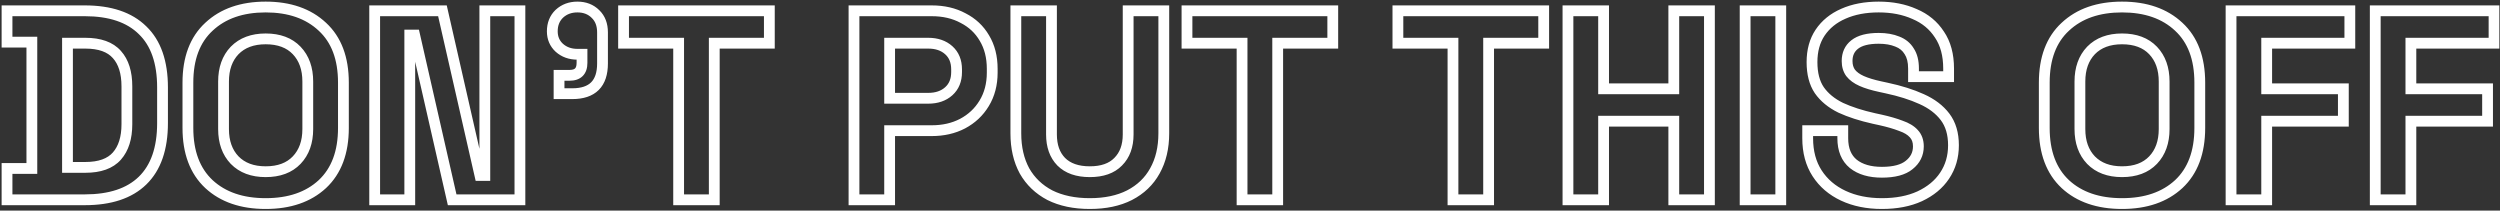 <svg width="1389" height="117" viewBox="0 0 1389 117" fill="none" xmlns="http://www.w3.org/2000/svg">
<rect x="0" y="0" width="1389" height="117" fill="#333333" stroke="none"/>
<mask id="path-1-outside-1_3869_41" maskUnits="userSpaceOnUse" x="0" y="0" width="1389" height="117" fill="black">
<rect fill="white" width="1389" height="117"/>
<path d="M3.9 111V93.6H17.7V23.4H3.9V6H47.1C61.2 6 71.9 9.6 79.2 16.8C86.6 23.9 90.3 34.5 90.3 48.6V68.4C90.3 82.5 86.6 93.15 79.2 100.35C71.9 107.45 61.2 111 47.1 111H3.9ZM37.5 93H47.4C55.4 93 61.25 90.9 64.95 86.7C68.65 82.5 70.5 76.6 70.5 69V48C70.5 40.3 68.65 34.4 64.95 30.3C61.25 26.1 55.4 24 47.4 24H37.5V93ZM147.602 113.1C134.402 113.1 123.902 109.5 116.102 102.3C108.302 95 104.402 84.6 104.402 71.1V45.9C104.402 32.4 108.302 22.05 116.102 14.85C123.902 7.55 134.402 3.9 147.602 3.9C160.802 3.9 171.302 7.55 179.102 14.85C186.902 22.05 190.802 32.4 190.802 45.9V71.1C190.802 84.6 186.902 95 179.102 102.3C171.302 109.5 160.802 113.1 147.602 113.1ZM147.602 95.4C155.002 95.4 160.752 93.25 164.852 88.95C168.952 84.65 171.002 78.9 171.002 71.7V45.3C171.002 38.1 168.952 32.35 164.852 28.05C160.752 23.75 155.002 21.6 147.602 21.6C140.302 21.6 134.552 23.75 130.352 28.05C126.252 32.35 124.202 38.1 124.202 45.3V71.7C124.202 78.9 126.252 84.65 130.352 88.95C134.552 93.25 140.302 95.4 147.602 95.4ZM208.17 111V6H245.82L266.67 97.5H269.37V6H288.87V111H251.22L230.37 19.5H227.67V111H208.17ZM310.608 52.05V41.85H316.458C321.058 41.85 323.358 39.55 323.358 34.95V30.15H320.808C316.808 30.15 313.458 28.95 310.758 26.55C308.158 24.15 306.858 21.1 306.858 17.4C306.858 13.4 308.158 10.15 310.758 7.65C313.458 5.15 316.808 3.9 320.808 3.9C324.908 3.9 328.258 5.2 330.858 7.8C333.458 10.3 334.758 13.7 334.758 18V35.25C334.758 46.45 329.158 52.05 317.958 52.05H310.608ZM377.05 111V24H346.45V6H427.45V24H396.85V111H377.05ZM474.478 111V6H517.678C524.278 6 530.078 7.35 535.078 10.05C540.178 12.65 544.128 16.35 546.928 21.15C549.828 25.95 551.278 31.65 551.278 38.25V40.35C551.278 46.85 549.778 52.55 546.778 57.45C543.878 62.25 539.878 66 534.778 68.7C529.778 71.3 524.078 72.6 517.678 72.6H494.278V111H474.478ZM494.278 54.6H515.728C520.428 54.6 524.228 53.3 527.128 50.7C530.028 48.1 531.478 44.55 531.478 40.05V38.55C531.478 34.05 530.028 30.5 527.128 27.9C524.228 25.3 520.428 24 515.728 24H494.278V54.6ZM605.505 113.1C596.905 113.1 589.505 111.55 583.305 108.45C577.205 105.25 572.505 100.75 569.205 94.95C566.005 89.05 564.405 82.1 564.405 74.1V6H584.205V74.7C584.205 81.1 586.005 86.15 589.605 89.85C593.305 93.55 598.605 95.4 605.505 95.4C612.405 95.4 617.655 93.55 621.255 89.85C624.955 86.15 626.805 81.1 626.805 74.7V6H646.605V74.1C646.605 82.1 644.955 89.05 641.655 94.95C638.455 100.75 633.755 105.25 627.555 108.45C621.455 111.55 614.105 113.1 605.505 113.1ZM690.087 111V24H659.487V6H740.487V24H709.887V111H690.087ZM807.274 111V24H776.674V6H857.674V24H827.074V111H807.274ZM871.158 111V6H890.958V49.35H929.958V6H949.758V111H929.958V67.35H890.958V111H871.158ZM969.595 111V6H989.395V111H969.595ZM1045.6 113.1C1037.5 113.1 1030.35 111.65 1024.15 108.75C1017.95 105.85 1013.1 101.7 1009.6 96.3C1006.1 90.9 1004.35 84.4 1004.35 76.8V72.6H1023.85V76.8C1023.85 83.1 1025.8 87.85 1029.7 91.05C1033.6 94.15 1038.9 95.7 1045.6 95.7C1052.4 95.7 1057.45 94.35 1060.75 91.65C1064.15 88.95 1065.85 85.5 1065.85 81.3C1065.85 78.4 1065 76.05 1063.3 74.25C1061.7 72.45 1059.3 71 1056.1 69.9C1053 68.7 1049.2 67.6 1044.7 66.6L1041.25 65.85C1034.05 64.25 1027.85 62.25 1022.65 59.85C1017.55 57.35 1013.6 54.1 1010.8 50.1C1008.1 46.1 1006.75 40.9 1006.75 34.5C1006.75 28.1 1008.25 22.65 1011.25 18.15C1014.35 13.55 1018.65 10.05 1024.15 7.65C1029.75 5.15 1036.3 3.9 1043.8 3.9C1051.3 3.9 1057.95 5.2 1063.75 7.8C1069.65 10.3 1074.25 14.1 1077.55 19.2C1080.95 24.2 1082.65 30.5 1082.65 38.1V42.6H1063.15V38.1C1063.15 34.1 1062.35 30.9 1060.75 28.5C1059.25 26 1057.05 24.2 1054.15 23.1C1051.25 21.9 1047.8 21.3 1043.8 21.3C1037.8 21.3 1033.35 22.45 1030.45 24.75C1027.65 26.95 1026.25 30 1026.25 33.9C1026.25 36.5 1026.9 38.7 1028.2 40.5C1029.6 42.3 1031.65 43.8 1034.35 45C1037.05 46.2 1040.5 47.25 1044.7 48.15L1048.15 48.9C1055.65 50.5 1062.15 52.55 1067.65 55.05C1073.25 57.55 1077.6 60.85 1080.7 64.95C1083.8 69.05 1085.35 74.3 1085.35 80.7C1085.35 87.1 1083.7 92.75 1080.4 97.65C1077.2 102.45 1072.6 106.25 1066.6 109.05C1060.7 111.75 1053.7 113.1 1045.6 113.1ZM1179 113.1C1165.8 113.1 1155.3 109.5 1147.5 102.3C1139.7 95 1135.8 84.6 1135.8 71.1V45.9C1135.8 32.4 1139.7 22.05 1147.5 14.85C1155.3 7.55 1165.8 3.9 1179 3.9C1192.2 3.9 1202.7 7.55 1210.5 14.85C1218.3 22.05 1222.2 32.4 1222.2 45.9V71.1C1222.2 84.6 1218.3 95 1210.5 102.3C1202.7 109.5 1192.2 113.1 1179 113.1ZM1179 95.4C1186.4 95.4 1192.15 93.25 1196.25 88.95C1200.35 84.65 1202.4 78.9 1202.4 71.7V45.3C1202.4 38.1 1200.35 32.35 1196.25 28.05C1192.15 23.75 1186.4 21.6 1179 21.6C1171.7 21.6 1165.95 23.75 1161.75 28.05C1157.65 32.35 1155.6 38.1 1155.6 45.3V71.7C1155.6 78.9 1157.65 84.65 1161.75 88.95C1165.95 93.25 1171.7 95.4 1179 95.4ZM1239.57 111V6H1305.57V24H1259.37V49.35H1301.97V67.35H1259.37V111H1239.57ZM1319.69 111V6H1385.69V24H1339.49V49.35H1382.09V67.35H1339.49V111H1319.69Z"/>
</mask>
<path d="M3.9 111H0.9V114H3.9V111ZM3.9 93.6V90.6H0.9V93.6H3.9ZM17.7 93.6V96.6H20.7V93.6H17.7ZM17.7 23.4H20.7V20.4H17.7V23.4ZM3.9 23.4H0.9V26.4H3.9V23.4ZM3.9 6V3H0.9V6H3.9ZM79.2 16.8L77.093 18.936L77.108 18.95L77.123 18.965L79.2 16.8ZM79.2 100.35L81.292 102.501L81.292 102.5L79.2 100.35ZM37.5 93H34.5V96H37.5V93ZM64.95 86.7L67.201 88.683L67.201 88.683L64.95 86.7ZM64.95 30.3L62.699 32.283L62.711 32.297L62.723 32.31L64.95 30.3ZM37.5 24V21H34.5V24H37.5ZM3.9 111H6.9V93.6H3.9H0.9V111H3.9ZM3.9 93.6V96.6H17.7V93.6V90.6H3.9V93.6ZM17.7 93.6H20.7V23.4H17.7H14.7V93.6H17.7ZM17.7 23.4V20.4H3.9V23.4V26.4H17.7V23.4ZM3.9 23.4H6.9V6H3.9H0.9V23.4H3.9ZM3.9 6V9H47.1V6V3H3.9V6ZM47.1 6V9C60.713 9 70.538 12.47 77.093 18.936L79.2 16.8L81.307 14.664C73.262 6.73 61.687 3 47.1 3V6ZM79.2 16.8L77.123 18.965C83.739 25.313 87.3 35.002 87.3 48.6H90.3H93.3C93.3 33.998 89.461 22.487 81.277 14.635L79.2 16.8ZM90.3 48.6H87.3V68.4H90.3H93.3V48.6H90.3ZM90.3 68.4H87.3C87.3 81.995 83.74 91.747 77.108 98.2L79.2 100.35L81.292 102.5C89.46 94.553 93.3 83.005 93.3 68.4H90.3ZM79.2 100.35L77.108 98.199C70.554 104.574 60.724 108 47.1 108V111V114C61.676 114 73.246 110.326 81.292 102.501L79.2 100.35ZM47.1 111V108H3.9V111V114H47.1V111ZM37.5 93V96H47.4V93V90H37.5V93ZM47.4 93V96C55.882 96 62.721 93.769 67.201 88.683L64.95 86.7L62.699 84.717C59.779 88.031 54.919 90 47.4 90V93ZM64.95 86.7L67.201 88.683C71.533 83.766 73.5 77.067 73.5 69H70.5H67.5C67.5 76.133 65.767 81.234 62.699 84.717L64.95 86.7ZM70.5 69H73.5V48H70.5H67.5V69H70.5ZM70.5 48H73.5C73.5 39.85 71.541 33.126 67.177 28.29L64.95 30.3L62.723 32.31C65.759 35.674 67.5 40.749 67.5 48H70.5ZM64.95 30.3L67.201 28.317C62.721 23.232 55.882 21 47.4 21V24V27C54.919 27 59.779 28.968 62.699 32.283L64.95 30.3ZM47.4 24V21H37.5V24V27H47.4V24ZM37.5 24H34.5V93H37.5H40.5V24H37.5ZM116.102 102.3L114.052 104.49L114.06 104.497L114.068 104.504L116.102 102.3ZM116.102 14.85L118.137 17.054L118.145 17.047L118.152 17.04L116.102 14.85ZM179.102 14.85L177.052 17.04L177.06 17.047L177.068 17.054L179.102 14.85ZM179.102 102.3L181.137 104.504L181.145 104.497L181.152 104.49L179.102 102.3ZM164.852 88.95L162.681 86.88L162.681 86.88L164.852 88.95ZM164.852 28.05L162.681 30.12L162.681 30.12L164.852 28.05ZM130.352 28.05L128.206 25.954L128.194 25.967L128.181 25.98L130.352 28.05ZM130.352 88.95L128.181 91.02L128.194 91.033L128.206 91.046L130.352 88.95ZM147.602 113.1V110.1C134.965 110.1 125.256 106.667 118.137 100.096L116.102 102.3L114.068 104.504C122.548 112.333 133.84 116.1 147.602 116.1V113.1ZM116.102 102.3L118.152 100.11C111.11 93.518 107.402 84.003 107.402 71.1H104.402H101.402C101.402 85.197 105.495 96.481 114.052 104.49L116.102 102.3ZM104.402 71.1H107.402V45.9H104.402H101.402V71.1H104.402ZM104.402 45.9H107.402C107.402 32.995 111.11 23.541 118.137 17.054L116.102 14.85L114.068 12.646C105.494 20.559 101.402 31.805 101.402 45.9H104.402ZM116.102 14.85L118.152 17.04C125.273 10.376 134.975 6.9 147.602 6.9V3.9V0.9C133.829 0.9 122.532 4.724 114.052 12.66L116.102 14.85ZM147.602 3.9V6.9C160.229 6.9 169.932 10.376 177.052 17.04L179.102 14.85L181.152 12.66C172.673 4.724 161.375 0.9 147.602 0.9V3.9ZM179.102 14.85L177.068 17.054C184.094 23.541 187.802 32.995 187.802 45.9H190.802H193.802C193.802 31.805 189.71 20.559 181.137 12.646L179.102 14.85ZM190.802 45.9H187.802V71.1H190.802H193.802V45.9H190.802ZM190.802 71.1H187.802C187.802 84.003 184.095 93.518 177.052 100.11L179.102 102.3L181.152 104.49C189.71 96.481 193.802 85.197 193.802 71.1H190.802ZM179.102 102.3L177.068 100.096C169.948 106.667 160.24 110.1 147.602 110.1V113.1V116.1C161.365 116.1 172.656 112.333 181.137 104.504L179.102 102.3ZM147.602 95.4V98.4C155.608 98.4 162.225 96.053 167.024 91.02L164.852 88.95L162.681 86.88C159.28 90.447 154.397 92.4 147.602 92.4V95.4ZM164.852 88.95L167.024 91.02C171.764 86.049 174.002 79.498 174.002 71.7H171.002H168.002C168.002 78.302 166.141 83.251 162.681 86.88L164.852 88.95ZM171.002 71.7H174.002V45.3H171.002H168.002V71.7H171.002ZM171.002 45.3H174.002C174.002 37.502 171.764 30.951 167.024 25.98L164.852 28.05L162.681 30.12C166.141 33.748 168.002 38.698 168.002 45.3H171.002ZM164.852 28.05L167.024 25.98C162.225 20.947 155.608 18.6 147.602 18.6V21.6V24.6C154.397 24.6 159.28 26.553 162.681 30.12L164.852 28.05ZM147.602 21.6V18.6C139.68 18.6 133.088 20.955 128.206 25.954L130.352 28.05L132.498 30.146C136.016 26.545 140.925 24.6 147.602 24.6V21.6ZM130.352 28.05L128.181 25.98C123.441 30.951 121.202 37.502 121.202 45.3H124.202H127.202C127.202 38.698 129.064 33.748 132.524 30.12L130.352 28.05ZM124.202 45.3H121.202V71.7H124.202H127.202V45.3H124.202ZM124.202 71.7H121.202C121.202 79.498 123.441 86.049 128.181 91.02L130.352 88.95L132.524 86.88C129.064 83.251 127.202 78.302 127.202 71.7H124.202ZM130.352 88.95L128.206 91.046C133.088 96.045 139.68 98.4 147.602 98.4V95.4V92.4C140.925 92.4 136.016 90.455 132.498 86.854L130.352 88.95ZM208.17 111H205.17V114H208.17V111ZM208.17 6V3H205.17V6H208.17ZM245.82 6L248.745 5.333L248.213 3H245.82V6ZM266.67 97.5L263.745 98.166L264.276 100.5H266.67V97.5ZM269.37 97.5V100.5H272.37V97.5H269.37ZM269.37 6V3H266.37V6H269.37ZM288.87 6H291.87V3H288.87V6ZM288.87 111V114H291.87V111H288.87ZM251.22 111L248.295 111.667L248.826 114H251.22V111ZM230.37 19.5L233.295 18.834L232.763 16.5H230.37V19.5ZM227.67 19.5V16.5H224.67V19.5H227.67ZM227.67 111V114H230.67V111H227.67ZM208.17 111H211.17V6H208.17H205.17V111H208.17ZM208.17 6V9H245.82V6V3H208.17V6ZM245.82 6L242.895 6.667L263.745 98.166L266.67 97.5L269.595 96.834L248.745 5.333L245.82 6ZM266.67 97.5V100.5H269.37V97.5V94.5H266.67V97.5ZM269.37 97.5H272.37V6H269.37H266.37V97.5H269.37ZM269.37 6V9H288.87V6V3H269.37V6ZM288.87 6H285.87V111H288.87H291.87V6H288.87ZM288.87 111V108H251.22V111V114H288.87V111ZM251.22 111L254.145 110.333L233.295 18.834L230.37 19.5L227.445 20.166L248.295 111.667L251.22 111ZM230.37 19.5V16.5H227.67V19.5V22.5H230.37V19.5ZM227.67 19.5H224.67V111H227.67H230.67V19.5H227.67ZM227.67 111V108H208.17V111V114H227.67V111ZM310.608 52.05H307.608V55.05H310.608V52.05ZM310.608 41.85V38.85H307.608V41.85H310.608ZM323.358 30.15H326.358V27.15H323.358V30.15ZM310.758 26.55L308.723 28.754L308.744 28.773L308.765 28.792L310.758 26.55ZM310.758 7.65L308.72 5.449L308.699 5.468L308.678 5.487L310.758 7.65ZM330.858 7.8L328.736 9.921L328.757 9.942L328.778 9.963L330.858 7.8ZM310.608 52.05H313.608V41.85H310.608H307.608V52.05H310.608ZM310.608 41.85V44.85H316.458V41.85V38.85H310.608V41.85ZM316.458 41.85V44.85C319.22 44.85 321.843 44.157 323.754 42.246C325.665 40.335 326.358 37.712 326.358 34.95H323.358H320.358C320.358 36.788 319.9 37.615 319.511 38.004C319.123 38.393 318.295 38.85 316.458 38.85V41.85ZM323.358 34.95H326.358V30.15H323.358H320.358V34.95H323.358ZM323.358 30.15V27.15H320.808V30.15V33.15H323.358V30.15ZM320.808 30.15V27.15C317.458 27.15 314.841 26.166 312.751 24.308L310.758 26.55L308.765 28.792C312.074 31.734 316.158 33.15 320.808 33.15V30.15ZM310.758 26.55L312.793 24.346C310.839 22.542 309.858 20.306 309.858 17.4H306.858H303.858C303.858 21.894 305.477 25.758 308.723 28.754L310.758 26.55ZM306.858 17.4H309.858C309.858 14.118 310.893 11.682 312.837 9.812L310.758 7.65L308.678 5.487C305.423 8.618 303.858 12.682 303.858 17.4H306.858ZM310.758 7.65L312.796 9.851C314.891 7.911 317.492 6.9 320.808 6.9V3.9V0.9C316.124 0.9 312.025 2.389 308.72 5.449L310.758 7.65ZM320.808 3.9V6.9C324.212 6.9 326.766 7.951 328.736 9.921L330.858 7.8L332.979 5.679C329.749 2.449 325.603 0.9 320.808 0.9V3.9ZM330.858 7.8L328.778 9.963C330.679 11.789 331.758 14.347 331.758 18H334.758H337.758C337.758 13.053 336.237 8.811 332.937 5.638L330.858 7.8ZM334.758 18H331.758V35.25H334.758H337.758V18H334.758ZM334.758 35.25H331.758C331.758 40.388 330.475 43.69 328.436 45.729C326.398 47.768 323.095 49.05 317.958 49.05V52.05V55.05C324.02 55.05 329.118 53.532 332.679 49.971C336.24 46.41 337.758 41.312 337.758 35.25H334.758ZM317.958 52.05V49.05H310.608V52.05V55.05H317.958V52.05ZM377.05 111H374.05V114H377.05V111ZM377.05 24H380.05V21H377.05V24ZM346.45 24H343.45V27H346.45V24ZM346.45 6V3H343.45V6H346.45ZM427.45 6H430.45V3H427.45V6ZM427.45 24V27H430.45V24H427.45ZM396.85 24V21H393.85V24H396.85ZM396.85 111V114H399.85V111H396.85ZM377.05 111H380.05V24H377.05H374.05V111H377.05ZM377.05 24V21H346.45V24V27H377.05V24ZM346.45 24H349.45V6H346.45H343.45V24H346.45ZM346.45 6V9H427.45V6V3H346.45V6ZM427.45 6H424.45V24H427.45H430.45V6H427.45ZM427.45 24V21H396.85V24V27H427.45V24ZM396.85 24H393.85V111H396.85H399.85V24H396.85ZM396.85 111V108H377.05V111V114H396.85V111ZM474.478 111H471.478V114H474.478V111ZM474.478 6V3H471.478V6H474.478ZM535.078 10.05L533.653 12.69L533.684 12.707L533.716 12.723L535.078 10.05ZM546.928 21.15L544.337 22.662L544.348 22.682L544.36 22.701L546.928 21.15ZM546.778 57.45L544.22 55.883L544.215 55.891L544.21 55.899L546.778 57.45ZM534.778 68.7L536.162 71.362L536.172 71.356L536.182 71.351L534.778 68.7ZM494.278 72.6V69.6H491.278V72.6H494.278ZM494.278 111V114H497.278V111H494.278ZM494.278 54.6H491.278V57.6H494.278V54.6ZM527.128 50.7L529.131 52.934L529.131 52.934L527.128 50.7ZM527.128 27.9L529.131 25.666L529.131 25.666L527.128 27.9ZM494.278 24V21H491.278V24H494.278ZM474.478 111H477.478V6H474.478H471.478V111H474.478ZM474.478 6V9H517.678V6V3H474.478V6ZM517.678 6V9C523.861 9 529.157 10.262 533.653 12.69L535.078 10.05L536.504 7.41C531 4.438 524.695 3 517.678 3V6ZM535.078 10.05L533.716 12.723C538.319 15.07 541.836 18.374 544.337 22.662L546.928 21.15L549.519 19.638C546.421 14.326 542.037 10.23 536.441 7.377L535.078 10.05ZM546.928 21.15L544.36 22.701C546.931 26.956 548.278 32.099 548.278 38.25H551.278H554.278C554.278 31.201 552.725 24.944 549.496 19.599L546.928 21.15ZM551.278 38.25H548.278V40.35H551.278H554.278V38.25H551.278ZM551.278 40.35H548.278C548.278 46.371 546.894 51.515 544.22 55.883L546.778 57.45L549.337 59.017C552.662 53.585 554.278 47.328 554.278 40.35H551.278ZM546.778 57.45L544.21 55.899C541.6 60.219 538.009 63.595 533.374 66.049L534.778 68.7L536.182 71.351C541.748 68.405 546.156 64.281 549.346 59.001L546.778 57.45ZM534.778 68.7L533.394 66.038C528.876 68.388 523.662 69.6 517.678 69.6V72.6V75.6C524.494 75.6 530.68 74.213 536.162 71.362L534.778 68.7ZM517.678 72.6V69.6H494.278V72.6V75.6H517.678V72.6ZM494.278 72.6H491.278V111H494.278H497.278V72.6H494.278ZM494.278 111V108H474.478V111V114H494.278V111ZM494.278 54.6V57.6H515.728V54.6V51.6H494.278V54.6ZM515.728 54.6V57.6C521.007 57.6 525.572 56.125 529.131 52.934L527.128 50.7L525.125 48.466C522.885 50.475 519.85 51.6 515.728 51.6V54.6ZM527.128 50.7L529.131 52.934C532.767 49.674 534.478 45.257 534.478 40.05H531.478H528.478C528.478 43.843 527.29 46.526 525.125 48.466L527.128 50.7ZM531.478 40.05H534.478V38.55H531.478H528.478V40.05H531.478ZM531.478 38.55H534.478C534.478 33.343 532.767 28.926 529.131 25.666L527.128 27.9L525.125 30.134C527.29 32.074 528.478 34.757 528.478 38.55H531.478ZM527.128 27.9L529.131 25.666C525.572 22.475 521.007 21 515.728 21V24V27C519.85 27 522.885 28.125 525.125 30.134L527.128 27.9ZM515.728 24V21H494.278V24V27H515.728V24ZM494.278 24H491.278V54.6H494.278H497.278V24H494.278ZM583.305 108.45L581.912 111.107L581.938 111.12L581.964 111.133L583.305 108.45ZM569.205 94.95L566.568 96.38L566.583 96.407L566.598 96.434L569.205 94.95ZM564.405 6V3H561.405V6H564.405ZM584.205 6H587.205V3H584.205V6ZM589.605 89.85L587.455 91.942L587.47 91.957L587.484 91.971L589.605 89.85ZM621.255 89.85L619.134 87.729L619.12 87.743L619.105 87.758L621.255 89.85ZM626.805 6V3H623.805V6H626.805ZM646.605 6H649.605V3H646.605V6ZM641.655 94.95L639.037 93.486L639.033 93.493L639.029 93.501L641.655 94.95ZM627.555 108.45L628.915 111.124L628.923 111.12L628.931 111.116L627.555 108.45ZM605.505 113.1V110.1C597.261 110.1 590.342 108.614 584.647 105.767L583.305 108.45L581.964 111.133C588.669 114.486 596.55 116.1 605.505 116.1V113.1ZM583.305 108.45L584.699 105.793C579.09 102.851 574.819 98.751 571.813 93.466L569.205 94.95L566.598 96.434C570.191 102.749 575.321 107.649 581.912 111.107L583.305 108.45ZM569.205 94.95L571.843 93.52C568.923 88.136 567.405 81.696 567.405 74.1H564.405H561.405C561.405 82.504 563.088 89.964 566.568 96.38L569.205 94.95ZM564.405 74.1H567.405V6H564.405H561.405V74.1H564.405ZM564.405 6V9H584.205V6V3H564.405V6ZM584.205 6H581.205V74.7H584.205H587.205V6H584.205ZM584.205 74.7H581.205C581.205 81.684 583.187 87.555 587.455 91.942L589.605 89.85L591.756 87.758C588.824 84.745 587.205 80.516 587.205 74.7H584.205ZM589.605 89.85L587.484 91.971C591.909 96.396 598.073 98.4 605.505 98.4V95.4V92.4C599.138 92.4 594.702 90.704 591.727 87.729L589.605 89.85ZM605.505 95.4V98.4C612.933 98.4 619.07 96.398 623.406 91.942L621.255 89.85L619.105 87.758C616.241 90.702 611.878 92.4 605.505 92.4V95.4ZM621.255 89.85L623.377 91.971C627.76 87.588 629.805 81.707 629.805 74.7H626.805H623.805C623.805 80.493 622.151 84.712 619.134 87.729L621.255 89.85ZM626.805 74.7H629.805V6H626.805H623.805V74.7H626.805ZM626.805 6V9H646.605V6V3H626.805V6ZM646.605 6H643.605V74.1H646.605H649.605V6H646.605ZM646.605 74.1H643.605C643.605 81.681 642.045 88.109 639.037 93.486L641.655 94.95L644.274 96.415C647.866 89.991 649.605 82.519 649.605 74.1H646.605ZM641.655 94.95L639.029 93.501C636.132 98.752 631.881 102.841 626.18 105.784L627.555 108.45L628.931 111.116C635.63 107.659 640.779 102.748 644.282 96.399L641.655 94.95ZM627.555 108.45L626.196 105.776C620.612 108.614 613.752 110.1 605.505 110.1V113.1V116.1C614.459 116.1 622.299 114.486 628.915 111.124L627.555 108.45ZM690.087 111H687.087V114H690.087V111ZM690.087 24H693.087V21H690.087V24ZM659.487 24H656.487V27H659.487V24ZM659.487 6V3H656.487V6H659.487ZM740.487 6H743.487V3H740.487V6ZM740.487 24V27H743.487V24H740.487ZM709.887 24V21H706.887V24H709.887ZM709.887 111V114H712.887V111H709.887ZM690.087 111H693.087V24H690.087H687.087V111H690.087ZM690.087 24V21H659.487V24V27H690.087V24ZM659.487 24H662.487V6H659.487H656.487V24H659.487ZM659.487 6V9H740.487V6V3H659.487V6ZM740.487 6H737.487V24H740.487H743.487V6H740.487ZM740.487 24V21H709.887V24V27H740.487V24ZM709.887 24H706.887V111H709.887H712.887V24H709.887ZM709.887 111V108H690.087V111V114H709.887V111ZM807.274 111H804.274V114H807.274V111ZM807.274 24H810.274V21H807.274V24ZM776.674 24H773.674V27H776.674V24ZM776.674 6V3H773.674V6H776.674ZM857.674 6H860.674V3H857.674V6ZM857.674 24V27H860.674V24H857.674ZM827.074 24V21H824.074V24H827.074ZM827.074 111V114H830.074V111H827.074ZM807.274 111H810.274V24H807.274H804.274V111H807.274ZM807.274 24V21H776.674V24V27H807.274V24ZM776.674 24H779.674V6H776.674H773.674V24H776.674ZM776.674 6V9H857.674V6V3H776.674V6ZM857.674 6H854.674V24H857.674H860.674V6H857.674ZM857.674 24V21H827.074V24V27H857.674V24ZM827.074 24H824.074V111H827.074H830.074V24H827.074ZM827.074 111V108H807.274V111V114H827.074V111ZM871.158 111H868.158V114H871.158V111ZM871.158 6V3H868.158V6H871.158ZM890.958 6H893.958V3H890.958V6ZM890.958 49.35H887.958V52.35H890.958V49.35ZM929.958 49.35V52.35H932.958V49.35H929.958ZM929.958 6V3H926.958V6H929.958ZM949.758 6H952.758V3H949.758V6ZM949.758 111V114H952.758V111H949.758ZM929.958 111H926.958V114H929.958V111ZM929.958 67.35H932.958V64.35H929.958V67.35ZM890.958 67.35V64.35H887.958V67.35H890.958ZM890.958 111V114H893.958V111H890.958ZM871.158 111H874.158V6H871.158H868.158V111H871.158ZM871.158 6V9H890.958V6V3H871.158V6ZM890.958 6H887.958V49.35H890.958H893.958V6H890.958ZM890.958 49.35V52.35H929.958V49.35V46.35H890.958V49.35ZM929.958 49.35H932.958V6H929.958H926.958V49.35H929.958ZM929.958 6V9H949.758V6V3H929.958V6ZM949.758 6H946.758V111H949.758H952.758V6H949.758ZM949.758 111V108H929.958V111V114H949.758V111ZM929.958 111H932.958V67.35H929.958H926.958V111H929.958ZM929.958 67.35V64.35H890.958V67.35V70.35H929.958V67.35ZM890.958 67.35H887.958V111H890.958H893.958V67.35H890.958ZM890.958 111V108H871.158V111V114H890.958V111ZM969.595 111H966.595V114H969.595V111ZM969.595 6V3H966.595V6H969.595ZM989.395 6H992.395V3H989.395V6ZM989.395 111V114H992.395V111H989.395ZM969.595 111H972.595V6H969.595H966.595V111H969.595ZM969.595 6V9H989.395V6V3H969.595V6ZM989.395 6H986.395V111H989.395H992.395V6H989.395ZM989.395 111V108H969.595V111V114H989.395V111ZM1024.15 108.75L1022.88 111.467L1022.88 111.467L1024.15 108.75ZM1009.6 96.3L1012.11 94.668L1012.11 94.668L1009.6 96.3ZM1004.35 72.6V69.6H1001.35V72.6H1004.35ZM1023.85 72.6H1026.85V69.6H1023.85V72.6ZM1029.7 91.05L1027.79 93.369L1027.81 93.384L1027.83 93.398L1029.7 91.05ZM1060.75 91.65L1058.88 89.301L1058.86 89.314L1058.85 89.328L1060.75 91.65ZM1063.3 74.25L1061.05 76.243L1061.08 76.277L1061.12 76.31L1063.3 74.25ZM1056.1 69.9L1055.01 72.698L1055.07 72.718L1055.12 72.737L1056.1 69.9ZM1044.7 66.6L1045.35 63.671L1045.33 63.669L1044.7 66.6ZM1041.25 65.85L1040.6 68.779L1040.61 68.781L1041.25 65.85ZM1022.65 59.85L1021.33 62.544L1021.36 62.559L1021.39 62.574L1022.65 59.85ZM1010.8 50.1L1008.31 51.778L1008.32 51.8L1008.34 51.82L1010.8 50.1ZM1011.25 18.15L1008.76 16.473L1008.75 16.48L1008.75 16.486L1011.25 18.15ZM1024.15 7.65L1025.35 10.4L1025.36 10.395L1025.37 10.389L1024.15 7.65ZM1063.75 7.8L1062.52 10.537L1062.55 10.55L1062.58 10.562L1063.75 7.8ZM1077.55 19.2L1075.03 20.83L1075.05 20.859L1075.07 20.887L1077.55 19.2ZM1082.65 42.6V45.6H1085.65V42.6H1082.65ZM1063.15 42.6H1060.15V45.6H1063.15V42.6ZM1060.75 28.5L1058.17 30.044L1058.21 30.105L1058.25 30.164L1060.75 28.5ZM1054.15 23.1L1053 25.872L1053.04 25.889L1053.08 25.905L1054.15 23.1ZM1030.45 24.75L1032.3 27.109L1032.31 27.101L1030.45 24.75ZM1028.2 40.5L1025.76 42.257L1025.8 42.3L1025.83 42.342L1028.2 40.5ZM1044.7 48.15L1045.33 45.218L1045.32 45.217L1044.7 48.15ZM1048.15 48.9L1047.51 51.831L1047.52 51.834L1048.15 48.9ZM1067.65 55.05L1066.4 57.781L1066.41 57.785L1066.42 57.789L1067.65 55.05ZM1080.7 64.95L1083.09 63.141L1083.09 63.141L1080.7 64.95ZM1080.4 97.65L1077.91 95.974L1077.9 95.986L1080.4 97.65ZM1066.6 109.05L1067.84 111.778L1067.85 111.773L1067.86 111.769L1066.6 109.05ZM1045.6 113.1V110.1C1037.86 110.1 1031.15 108.715 1025.42 106.033L1024.15 108.75L1022.88 111.467C1029.54 114.585 1037.14 116.1 1045.6 116.1V113.1ZM1024.15 108.75L1025.42 106.033C1019.69 103.355 1015.29 99.566 1012.11 94.668L1009.6 96.3L1007.08 97.932C1010.9 103.834 1016.2 108.345 1022.88 111.467L1024.15 108.75ZM1009.6 96.3L1012.11 94.668C1008.98 89.837 1007.35 83.927 1007.35 76.8H1004.35H1001.35C1001.35 84.873 1003.21 91.963 1007.08 97.932L1009.6 96.3ZM1004.35 76.8H1007.35V72.6H1004.35H1001.35V76.8H1004.35ZM1004.35 72.6V75.6H1023.85V72.6V69.6H1004.35V72.6ZM1023.85 72.6H1020.85V76.8H1023.85H1026.85V72.6H1023.85ZM1023.85 76.8H1020.85C1020.85 83.754 1023.03 89.461 1027.79 93.369L1029.7 91.05L1031.6 88.731C1028.56 86.239 1026.85 82.446 1026.85 76.8H1023.85ZM1029.7 91.05L1027.83 93.398C1032.42 97.046 1038.45 98.7 1045.6 98.7V95.7V92.7C1039.34 92.7 1034.77 91.254 1031.56 88.701L1029.7 91.05ZM1045.6 95.7V98.7C1052.7 98.7 1058.57 97.305 1062.65 93.972L1060.75 91.65L1058.85 89.328C1056.32 91.395 1052.09 92.7 1045.6 92.7V95.7ZM1060.75 91.65L1062.61 93.999C1066.7 90.752 1068.85 86.45 1068.85 81.3H1065.85H1062.85C1062.85 84.55 1061.59 87.147 1058.88 89.301L1060.75 91.65ZM1065.85 81.3H1068.85C1068.85 77.774 1067.79 74.641 1065.48 72.19L1063.3 74.25L1061.12 76.31C1062.2 77.459 1062.85 79.026 1062.85 81.3H1065.85ZM1063.3 74.25L1065.54 72.257C1063.48 69.946 1060.57 68.266 1057.07 67.063L1056.1 69.9L1055.12 72.737C1058.02 73.734 1059.91 74.954 1061.05 76.243L1063.3 74.25ZM1056.1 69.9L1057.18 67.102C1053.9 65.832 1049.94 64.693 1045.35 63.671L1044.7 66.6L1044.05 69.529C1048.45 70.507 1052.1 71.568 1055.01 72.698L1056.1 69.9ZM1044.7 66.6L1045.33 63.669L1041.88 62.919L1041.25 65.85L1040.61 68.781L1044.06 69.531L1044.7 66.6ZM1041.25 65.85L1041.9 62.921C1034.85 61.355 1028.86 59.415 1023.9 57.126L1022.65 59.85L1021.39 62.574C1026.83 65.085 1033.24 67.145 1040.6 68.779L1041.25 65.85ZM1022.65 59.85L1023.97 57.156C1019.25 54.843 1015.72 51.901 1013.25 48.38L1010.8 50.1L1008.34 51.82C1011.47 56.299 1015.85 59.857 1021.33 62.544L1022.65 59.85ZM1010.8 50.1L1013.28 48.422C1011.01 45.056 1009.75 40.494 1009.75 34.5H1006.75H1003.75C1003.75 41.306 1005.18 47.145 1008.31 51.778L1010.8 50.1ZM1006.75 34.5H1009.75C1009.75 28.582 1011.13 23.737 1013.74 19.814L1011.25 18.15L1008.75 16.486C1005.36 21.563 1003.75 27.618 1003.75 34.5H1006.75ZM1011.25 18.15L1013.73 19.827C1016.49 15.738 1020.32 12.591 1025.35 10.4L1024.15 7.65L1022.95 4.9C1016.97 7.509 1012.2 11.362 1008.76 16.473L1011.25 18.15ZM1024.15 7.65L1025.37 10.389C1030.51 8.095 1036.63 6.9 1043.8 6.9V3.9V0.9C1035.97 0.9 1028.98 2.205 1022.92 4.911L1024.15 7.65ZM1043.8 3.9V6.9C1050.95 6.9 1057.17 8.139 1062.52 10.537L1063.75 7.8L1064.97 5.062C1058.72 2.261 1051.64 0.9 1043.8 0.9V3.9ZM1063.75 7.8L1062.58 10.562C1067.96 12.842 1072.07 16.262 1075.03 20.83L1077.55 19.2L1080.06 17.57C1076.42 11.938 1071.34 7.758 1064.92 5.038L1063.75 7.8ZM1077.55 19.2L1075.07 20.887C1078.05 25.275 1079.65 30.947 1079.65 38.1H1082.65H1085.65C1085.65 30.053 1083.84 23.125 1080.03 17.513L1077.55 19.2ZM1082.65 38.1H1079.65V42.6H1082.65H1085.65V38.1H1082.65ZM1082.65 42.6V39.6H1063.15V42.6V45.6H1082.65V42.6ZM1063.15 42.6H1066.15V38.1H1063.15H1060.15V42.6H1063.15ZM1063.15 38.1H1066.15C1066.15 33.729 1065.28 29.885 1063.24 26.836L1060.75 28.5L1058.25 30.164C1059.42 31.915 1060.15 34.471 1060.15 38.1H1063.15ZM1060.75 28.5L1063.32 26.956C1061.45 23.84 1058.7 21.618 1055.21 20.295L1054.15 23.1L1053.08 25.905C1055.39 26.782 1057.04 28.16 1058.17 30.044L1060.75 28.5ZM1054.15 23.1L1055.29 20.328C1051.94 18.942 1048.09 18.3 1043.8 18.3V21.3V24.3C1047.51 24.3 1050.55 24.858 1053 25.872L1054.15 23.1ZM1043.8 21.3V18.3C1037.51 18.3 1032.25 19.488 1028.58 22.399L1030.45 24.75L1032.31 27.101C1034.44 25.412 1038.08 24.3 1043.8 24.3V21.3ZM1030.45 24.75L1028.59 22.391C1024.99 25.219 1023.25 29.18 1023.25 33.9H1026.25H1029.25C1029.25 30.82 1030.3 28.681 1032.3 27.109L1030.45 24.75ZM1026.25 33.9H1023.25C1023.25 37.019 1024.03 39.862 1025.76 42.257L1028.2 40.5L1030.63 38.743C1029.76 37.538 1029.25 35.981 1029.25 33.9H1026.25ZM1028.2 40.5L1025.83 42.342C1027.61 44.63 1030.11 46.398 1033.13 47.741L1034.35 45L1035.56 42.259C1033.19 41.202 1031.58 39.97 1030.56 38.658L1028.2 40.5ZM1034.35 45L1033.13 47.741C1036.08 49.054 1039.75 50.158 1044.07 51.083L1044.7 48.15L1045.32 45.217C1041.24 44.342 1038.01 43.346 1035.56 42.259L1034.35 45ZM1044.7 48.15L1044.06 51.081L1047.51 51.831L1048.15 48.9L1048.78 45.968L1045.33 45.218L1044.7 48.15ZM1048.15 48.9L1047.52 51.834C1054.86 53.4 1061.15 55.391 1066.4 57.781L1067.65 55.05L1068.89 52.319C1063.15 49.709 1056.43 47.6 1048.77 45.966L1048.15 48.9ZM1067.65 55.05L1066.42 57.789C1071.65 60.123 1075.56 63.134 1078.3 66.759L1080.7 64.95L1083.09 63.141C1079.63 58.566 1074.84 54.977 1068.87 52.311L1067.65 55.05ZM1080.7 64.95L1078.3 66.759C1080.92 70.222 1082.35 74.79 1082.35 80.7H1085.35H1088.35C1088.35 73.81 1086.67 67.878 1083.09 63.141L1080.7 64.95ZM1085.35 80.7H1082.35C1082.35 86.555 1080.85 91.611 1077.91 95.974L1080.4 97.65L1082.88 99.326C1086.55 93.889 1088.35 87.645 1088.35 80.7H1085.35ZM1080.4 97.65L1077.9 95.986C1075.05 100.264 1070.9 103.729 1065.33 106.331L1066.6 109.05L1067.86 111.769C1074.29 108.771 1079.34 104.636 1082.89 99.314L1080.4 97.65ZM1066.6 109.05L1065.35 106.322C1059.92 108.804 1053.37 110.1 1045.6 110.1V113.1V116.1C1054.02 116.1 1061.47 114.696 1067.84 111.778L1066.6 109.05ZM1147.5 102.3L1145.45 104.49L1145.46 104.497L1145.46 104.504L1147.5 102.3ZM1147.5 14.85L1149.53 17.054L1149.54 17.047L1149.55 17.04L1147.5 14.85ZM1210.5 14.85L1208.45 17.04L1208.46 17.047L1208.46 17.054L1210.5 14.85ZM1210.5 102.3L1212.53 104.504L1212.54 104.497L1212.55 104.49L1210.5 102.3ZM1196.25 88.95L1194.08 86.88L1194.08 86.88L1196.25 88.95ZM1196.25 28.05L1194.08 30.12L1194.08 30.12L1196.25 28.05ZM1161.75 28.05L1159.6 25.954L1159.59 25.967L1159.58 25.98L1161.75 28.05ZM1161.75 88.95L1159.58 91.02L1159.59 91.033L1159.6 91.046L1161.75 88.95ZM1179 113.1V110.1C1166.36 110.1 1156.65 106.667 1149.53 100.096L1147.5 102.3L1145.46 104.504C1153.94 112.333 1165.24 116.1 1179 116.1V113.1ZM1147.5 102.3L1149.55 100.11C1142.51 93.518 1138.8 84.003 1138.8 71.1H1135.8H1132.8C1132.8 85.197 1136.89 96.481 1145.45 104.49L1147.5 102.3ZM1135.8 71.1H1138.8V45.9H1135.8H1132.8V71.1H1135.8ZM1135.8 45.9H1138.8C1138.8 32.995 1142.51 23.541 1149.53 17.054L1147.5 14.85L1145.46 12.646C1136.89 20.559 1132.8 31.805 1132.8 45.9H1135.8ZM1147.5 14.85L1149.55 17.04C1156.67 10.376 1166.37 6.9 1179 6.9V3.9V0.9C1165.23 0.9 1153.93 4.724 1145.45 12.66L1147.5 14.85ZM1179 3.9V6.9C1191.63 6.9 1201.33 10.376 1208.45 17.04L1210.5 14.85L1212.55 12.66C1204.07 4.724 1192.77 0.9 1179 0.9V3.9ZM1210.5 14.85L1208.46 17.054C1215.49 23.541 1219.2 32.995 1219.2 45.9H1222.2H1225.2C1225.2 31.805 1221.11 20.559 1212.53 12.646L1210.5 14.85ZM1222.2 45.9H1219.2V71.1H1222.2H1225.2V45.9H1222.2ZM1222.2 71.1H1219.2C1219.2 84.003 1215.49 93.518 1208.45 100.11L1210.5 102.3L1212.55 104.49C1221.11 96.481 1225.2 85.197 1225.2 71.1H1222.2ZM1210.5 102.3L1208.46 100.096C1201.34 106.667 1191.64 110.1 1179 110.1V113.1V116.1C1192.76 116.1 1204.05 112.333 1212.53 104.504L1210.5 102.3ZM1179 95.4V98.4C1187 98.4 1193.62 96.053 1198.42 91.02L1196.25 88.95L1194.08 86.88C1190.68 90.447 1185.79 92.4 1179 92.4V95.4ZM1196.25 88.95L1198.42 91.02C1203.16 86.049 1205.4 79.498 1205.4 71.7H1202.4H1199.4C1199.4 78.302 1197.54 83.251 1194.08 86.88L1196.25 88.95ZM1202.4 71.7H1205.4V45.3H1202.4H1199.4V71.7H1202.4ZM1202.4 45.3H1205.4C1205.4 37.502 1203.16 30.951 1198.42 25.98L1196.25 28.05L1194.08 30.12C1197.54 33.748 1199.4 38.698 1199.4 45.3H1202.4ZM1196.25 28.05L1198.42 25.98C1193.62 20.947 1187 18.6 1179 18.6V21.6V24.6C1185.79 24.6 1190.68 26.553 1194.08 30.12L1196.25 28.05ZM1179 21.6V18.6C1171.08 18.6 1164.48 20.955 1159.6 25.954L1161.75 28.05L1163.89 30.146C1167.41 26.545 1172.32 24.6 1179 24.6V21.6ZM1161.75 28.05L1159.58 25.98C1154.84 30.951 1152.6 37.502 1152.6 45.3H1155.6H1158.6C1158.6 38.698 1160.46 33.748 1163.92 30.12L1161.75 28.05ZM1155.6 45.3H1152.6V71.7H1155.6H1158.6V45.3H1155.6ZM1155.6 71.7H1152.6C1152.6 79.498 1154.84 86.049 1159.58 91.02L1161.75 88.95L1163.92 86.88C1160.46 83.251 1158.6 78.302 1158.6 71.7H1155.6ZM1161.75 88.95L1159.6 91.046C1164.48 96.045 1171.08 98.4 1179 98.4V95.4V92.4C1172.32 92.4 1167.41 90.455 1163.89 86.854L1161.75 88.95ZM1239.57 111H1236.57V114H1239.57V111ZM1239.57 6V3H1236.57V6H1239.57ZM1305.57 6H1308.57V3H1305.57V6ZM1305.57 24V27H1308.57V24H1305.57ZM1259.37 24V21H1256.37V24H1259.37ZM1259.37 49.35H1256.37V52.35H1259.37V49.35ZM1301.97 49.35H1304.97V46.35H1301.97V49.35ZM1301.97 67.35V70.35H1304.97V67.35H1301.97ZM1259.37 67.35V64.35H1256.37V67.35H1259.37ZM1259.37 111V114H1262.37V111H1259.37ZM1239.57 111H1242.57V6H1239.57H1236.57V111H1239.57ZM1239.57 6V9H1305.57V6V3H1239.57V6ZM1305.57 6H1302.57V24H1305.57H1308.57V6H1305.57ZM1305.57 24V21H1259.37V24V27H1305.57V24ZM1259.37 24H1256.37V49.35H1259.37H1262.37V24H1259.37ZM1259.37 49.35V52.35H1301.97V49.35V46.35H1259.37V49.35ZM1301.97 49.35H1298.97V67.35H1301.97H1304.97V49.35H1301.97ZM1301.97 67.35V64.35H1259.37V67.35V70.35H1301.97V67.35ZM1259.37 67.35H1256.37V111H1259.37H1262.37V67.35H1259.37ZM1259.37 111V108H1239.57V111V114H1259.37V111ZM1319.69 111H1316.69V114H1319.69V111ZM1319.69 6V3H1316.69V6H1319.69ZM1385.69 6H1388.69V3H1385.69V6ZM1385.69 24V27H1388.69V24H1385.69ZM1339.49 24V21H1336.49V24H1339.49ZM1339.49 49.35H1336.49V52.35H1339.49V49.35ZM1382.09 49.35H1385.09V46.35H1382.09V49.35ZM1382.09 67.35V70.35H1385.09V67.35H1382.09ZM1339.49 67.35V64.35H1336.49V67.35H1339.49ZM1339.49 111V114H1342.49V111H1339.49ZM1319.69 111H1322.69V6H1319.69H1316.69V111H1319.69ZM1319.69 6V9H1385.69V6V3H1319.69V6ZM1385.69 6H1382.69V24H1385.69H1388.69V6H1385.69ZM1385.69 24V21H1339.49V24V27H1385.69V24ZM1339.49 24H1336.49V49.35H1339.49H1342.49V24H1339.49ZM1339.49 49.35V52.35H1382.09V49.35V46.35H1339.49V49.35ZM1382.09 49.35H1379.09V67.35H1382.09H1385.09V49.35H1382.09ZM1382.09 67.35V64.35H1339.49V67.35V70.35H1382.09V67.35ZM1339.49 67.35H1336.49V111H1339.49H1342.49V67.35H1339.49ZM1339.49 111V108H1319.69V111V114H1339.49V111Z" fill="white" mask="url(#path-1-outside-1_3869_41)"/>
</svg>

